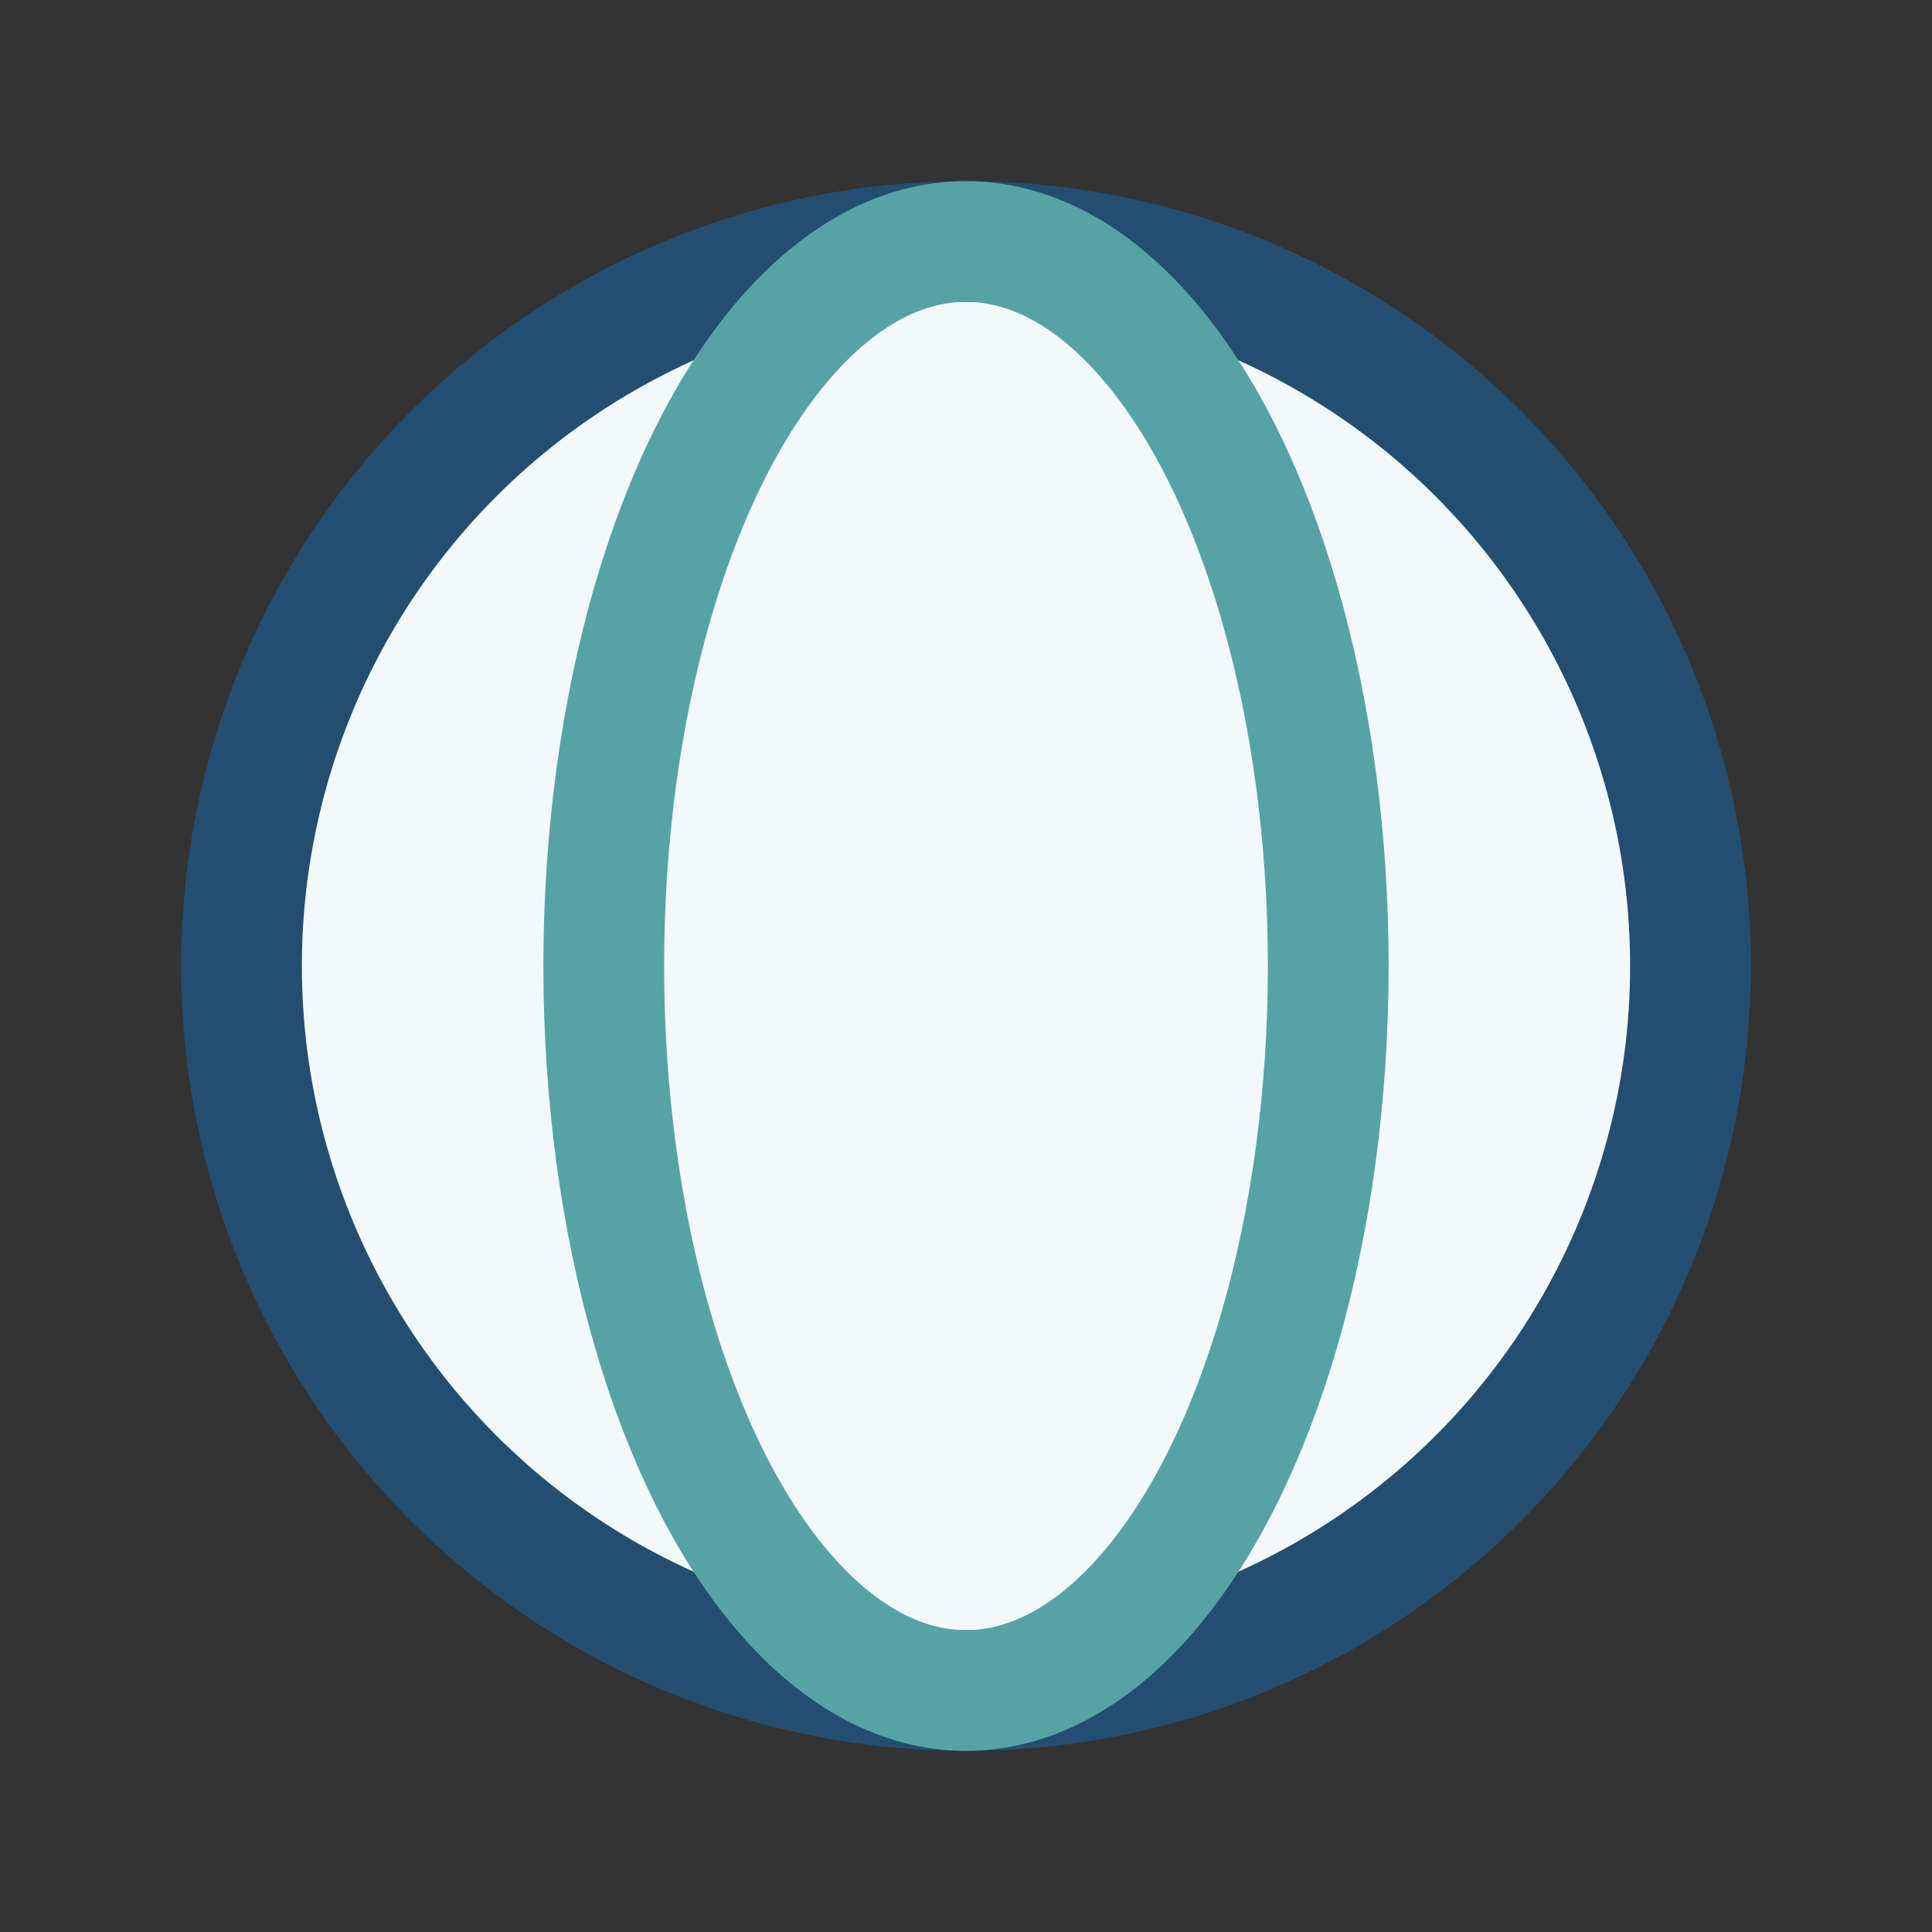 <?xml version="1.0" encoding="UTF-8"?>
<svg xmlns="http://www.w3.org/2000/svg" width="32" height="32" viewBox="0 0 32 32"><rect x="0" y="0" width="32" height="32" fill="#333333" stroke="none"/><circle cx="16" cy="16" r="12" fill="#F3F9FB" stroke="#234E70" stroke-width="2"/><ellipse cx="16" cy="16" rx="6" ry="12" stroke="#56A3A6" stroke-width="2" fill="none"/></svg>